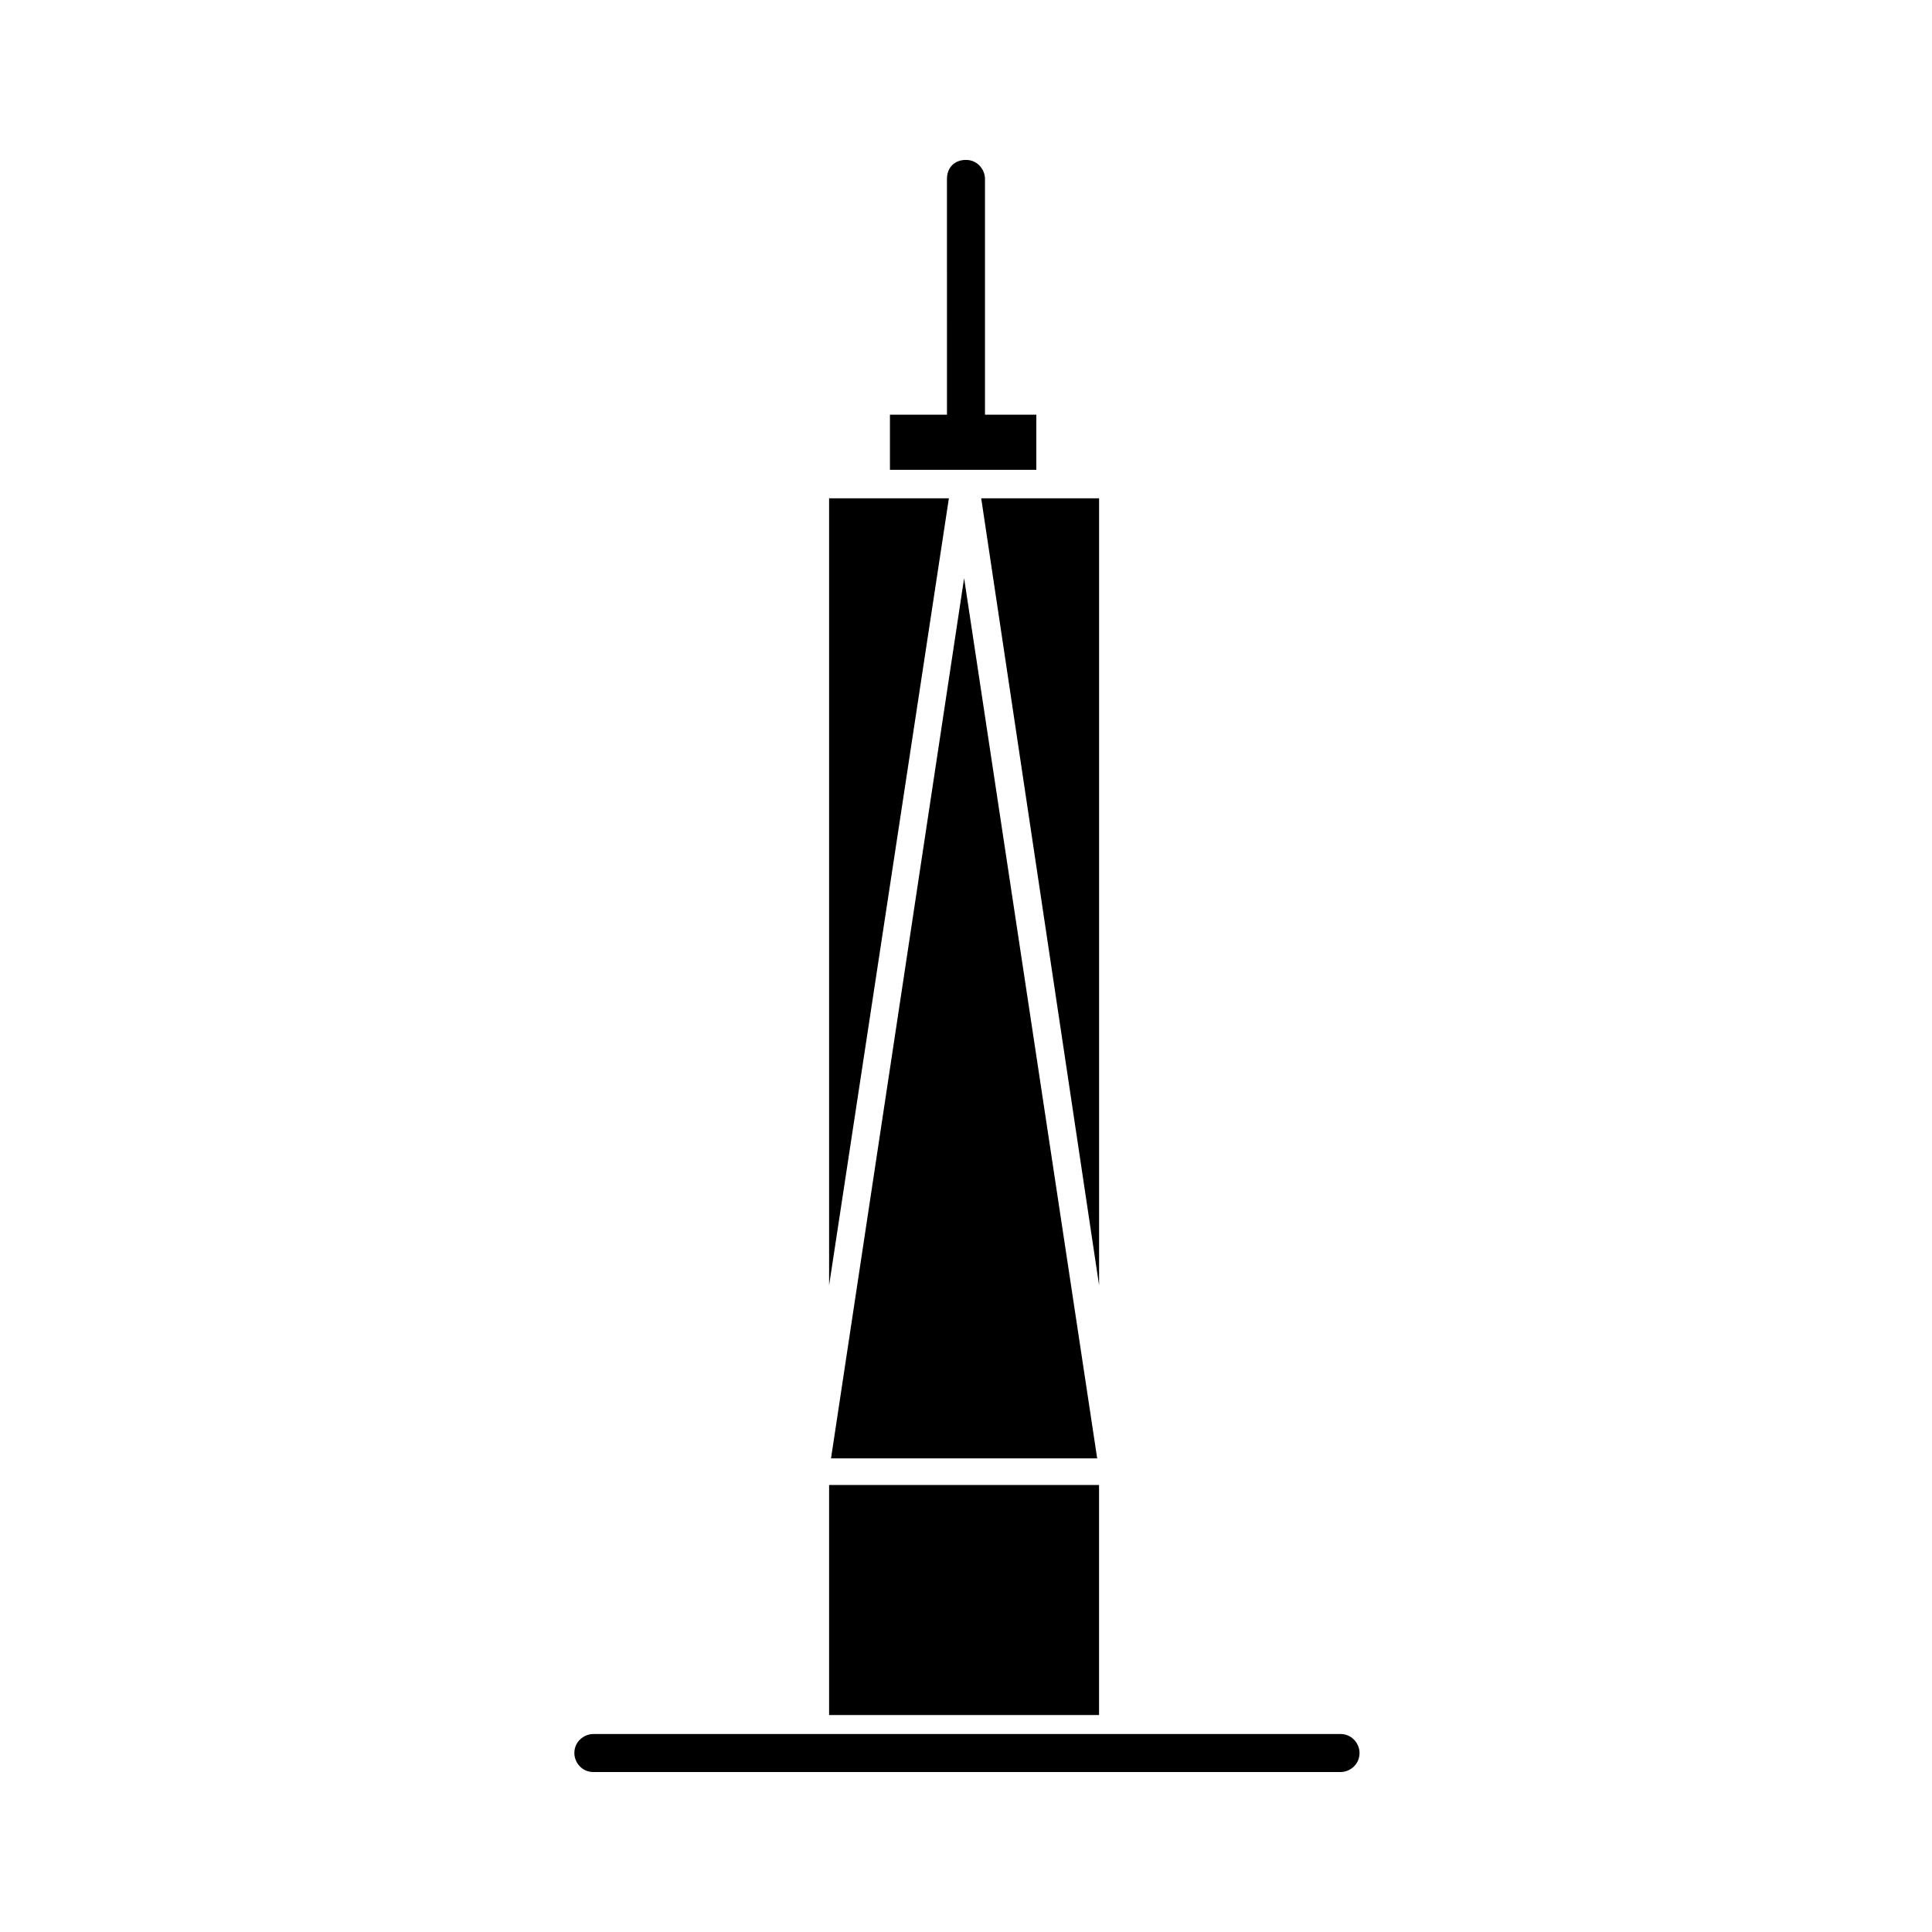 <?xml version="1.0" encoding="UTF-8"?>
<!-- Uploaded to: ICON Repo, www.svgrepo.com, Generator: ICON Repo Mixer Tools -->
<svg fill="#000000" width="800px" height="800px" version="1.1" viewBox="144 144 512 512" xmlns="http://www.w3.org/2000/svg">
 <g>
  <path d="m419.14 253.89h-14.109v-62.473c0-2.519-2.016-5.039-5.039-5.039-3.023 0-5.039 2.016-5.039 5.039l0.004 62.473h-15.113v14.609h38.793v-14.609z"/>
  <path d="m363.72 276.06v208.57l31.742-208.57z"/>
  <path d="m435.27 276.06h-31.238l31.238 208.57z"/>
  <path d="m364.23 530.48h70.535l-35.266-233.26z"/>
  <path d="m363.72 537.54h71.539v60.961h-71.539z"/>
  <path d="m301.25 613.61h198c2.519 0 5.039-2.016 5.039-5.039 0-2.519-2.016-5.039-5.039-5.039l-198 0.004c-2.519 0-5.039 2.016-5.039 5.039 0.004 2.516 2.019 5.035 5.039 5.035z"/>
 </g>
</svg>